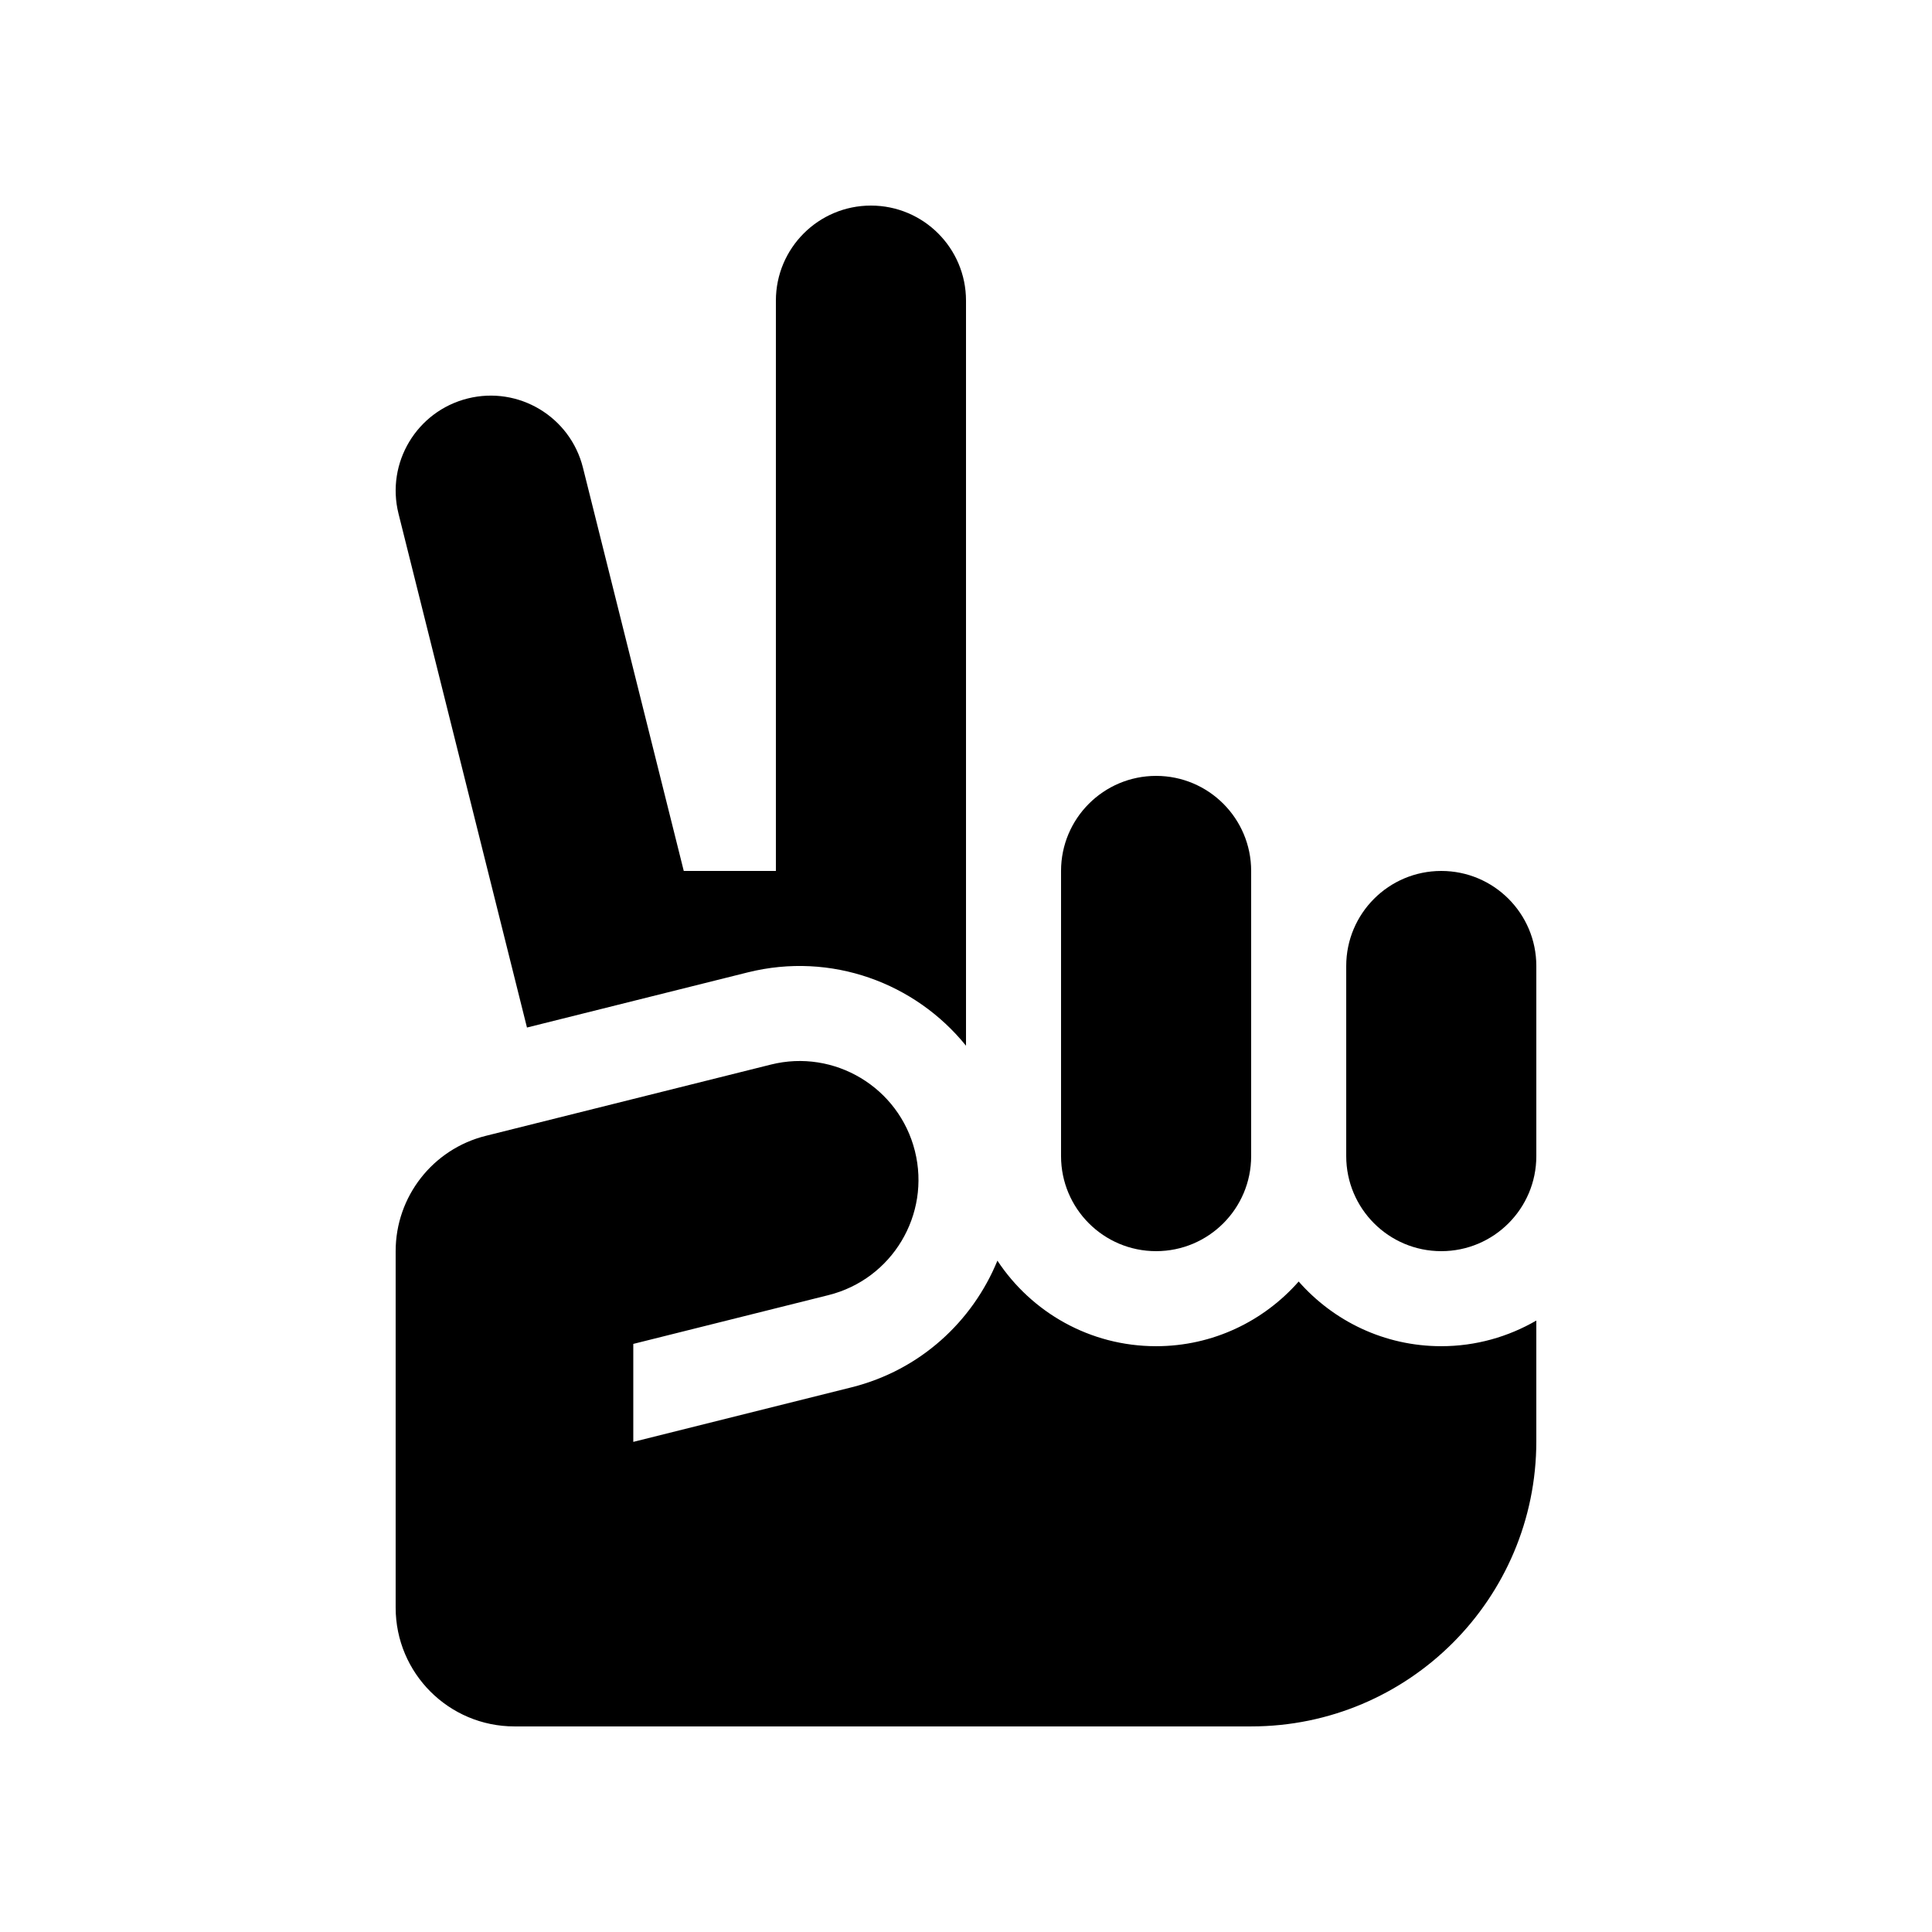 <?xml version="1.0" encoding="UTF-8"?>
<!-- Uploaded to: ICON Repo, www.iconrepo.com, Generator: ICON Repo Mixer Tools -->
<svg fill="#000000" width="800px" height="800px" version="1.1" viewBox="144 144 512 512" xmlns="http://www.w3.org/2000/svg">
 <g>
  <path d="m488.16 483.62c-9.234 10.484-22.715 17.137-37.785 17.137-17.582 0-33.039-9.02-42.051-22.668-6.606 16.121-20.473 29.02-38.668 33.57l-57.828 14.457v-25.965l51.723-12.93c16.871-4.215 27.129-21.309 22.91-38.184s-21.352-27.133-38.184-22.91l-75.57 18.891c-14.02 3.504-23.855 16.098-23.855 30.547v94.465c0 17.391 14.098 31.488 31.488 31.488h195.23c41.734 0 75.57-33.836 75.57-75.574v-31.984c-7.414 4.297-16 6.797-25.191 6.797-15.066 0-28.551-6.652-37.785-17.137z"/>
  <path d="m525.95 374.81c-13.91 0-25.188 11.273-25.188 25.191v50.379c0 13.914 11.277 25.191 25.188 25.191 13.91 0 25.191-11.277 25.191-25.191v-50.379c0-13.918-11.281-25.191-25.191-25.191z"/>
  <path d="m475.57 374.81c0-13.914-11.281-25.191-25.191-25.191s-25.191 11.277-25.191 25.191v75.57c0 13.914 11.281 25.191 25.191 25.191s25.191-11.277 25.191-25.191z"/>
  <path d="m342.17 401.69c22.121-5.516 44.395 2.805 57.832 19.438v-197.46c0-13.91-11.281-25.188-25.191-25.188s-25.191 11.277-25.191 25.188v151.14h-24.414l-26.719-106.88c-3.375-13.496-17.047-21.703-30.543-18.328-13.5 3.375-21.707 17.055-18.328 30.547l34.039 136.16z"/>
 </g>
</svg>